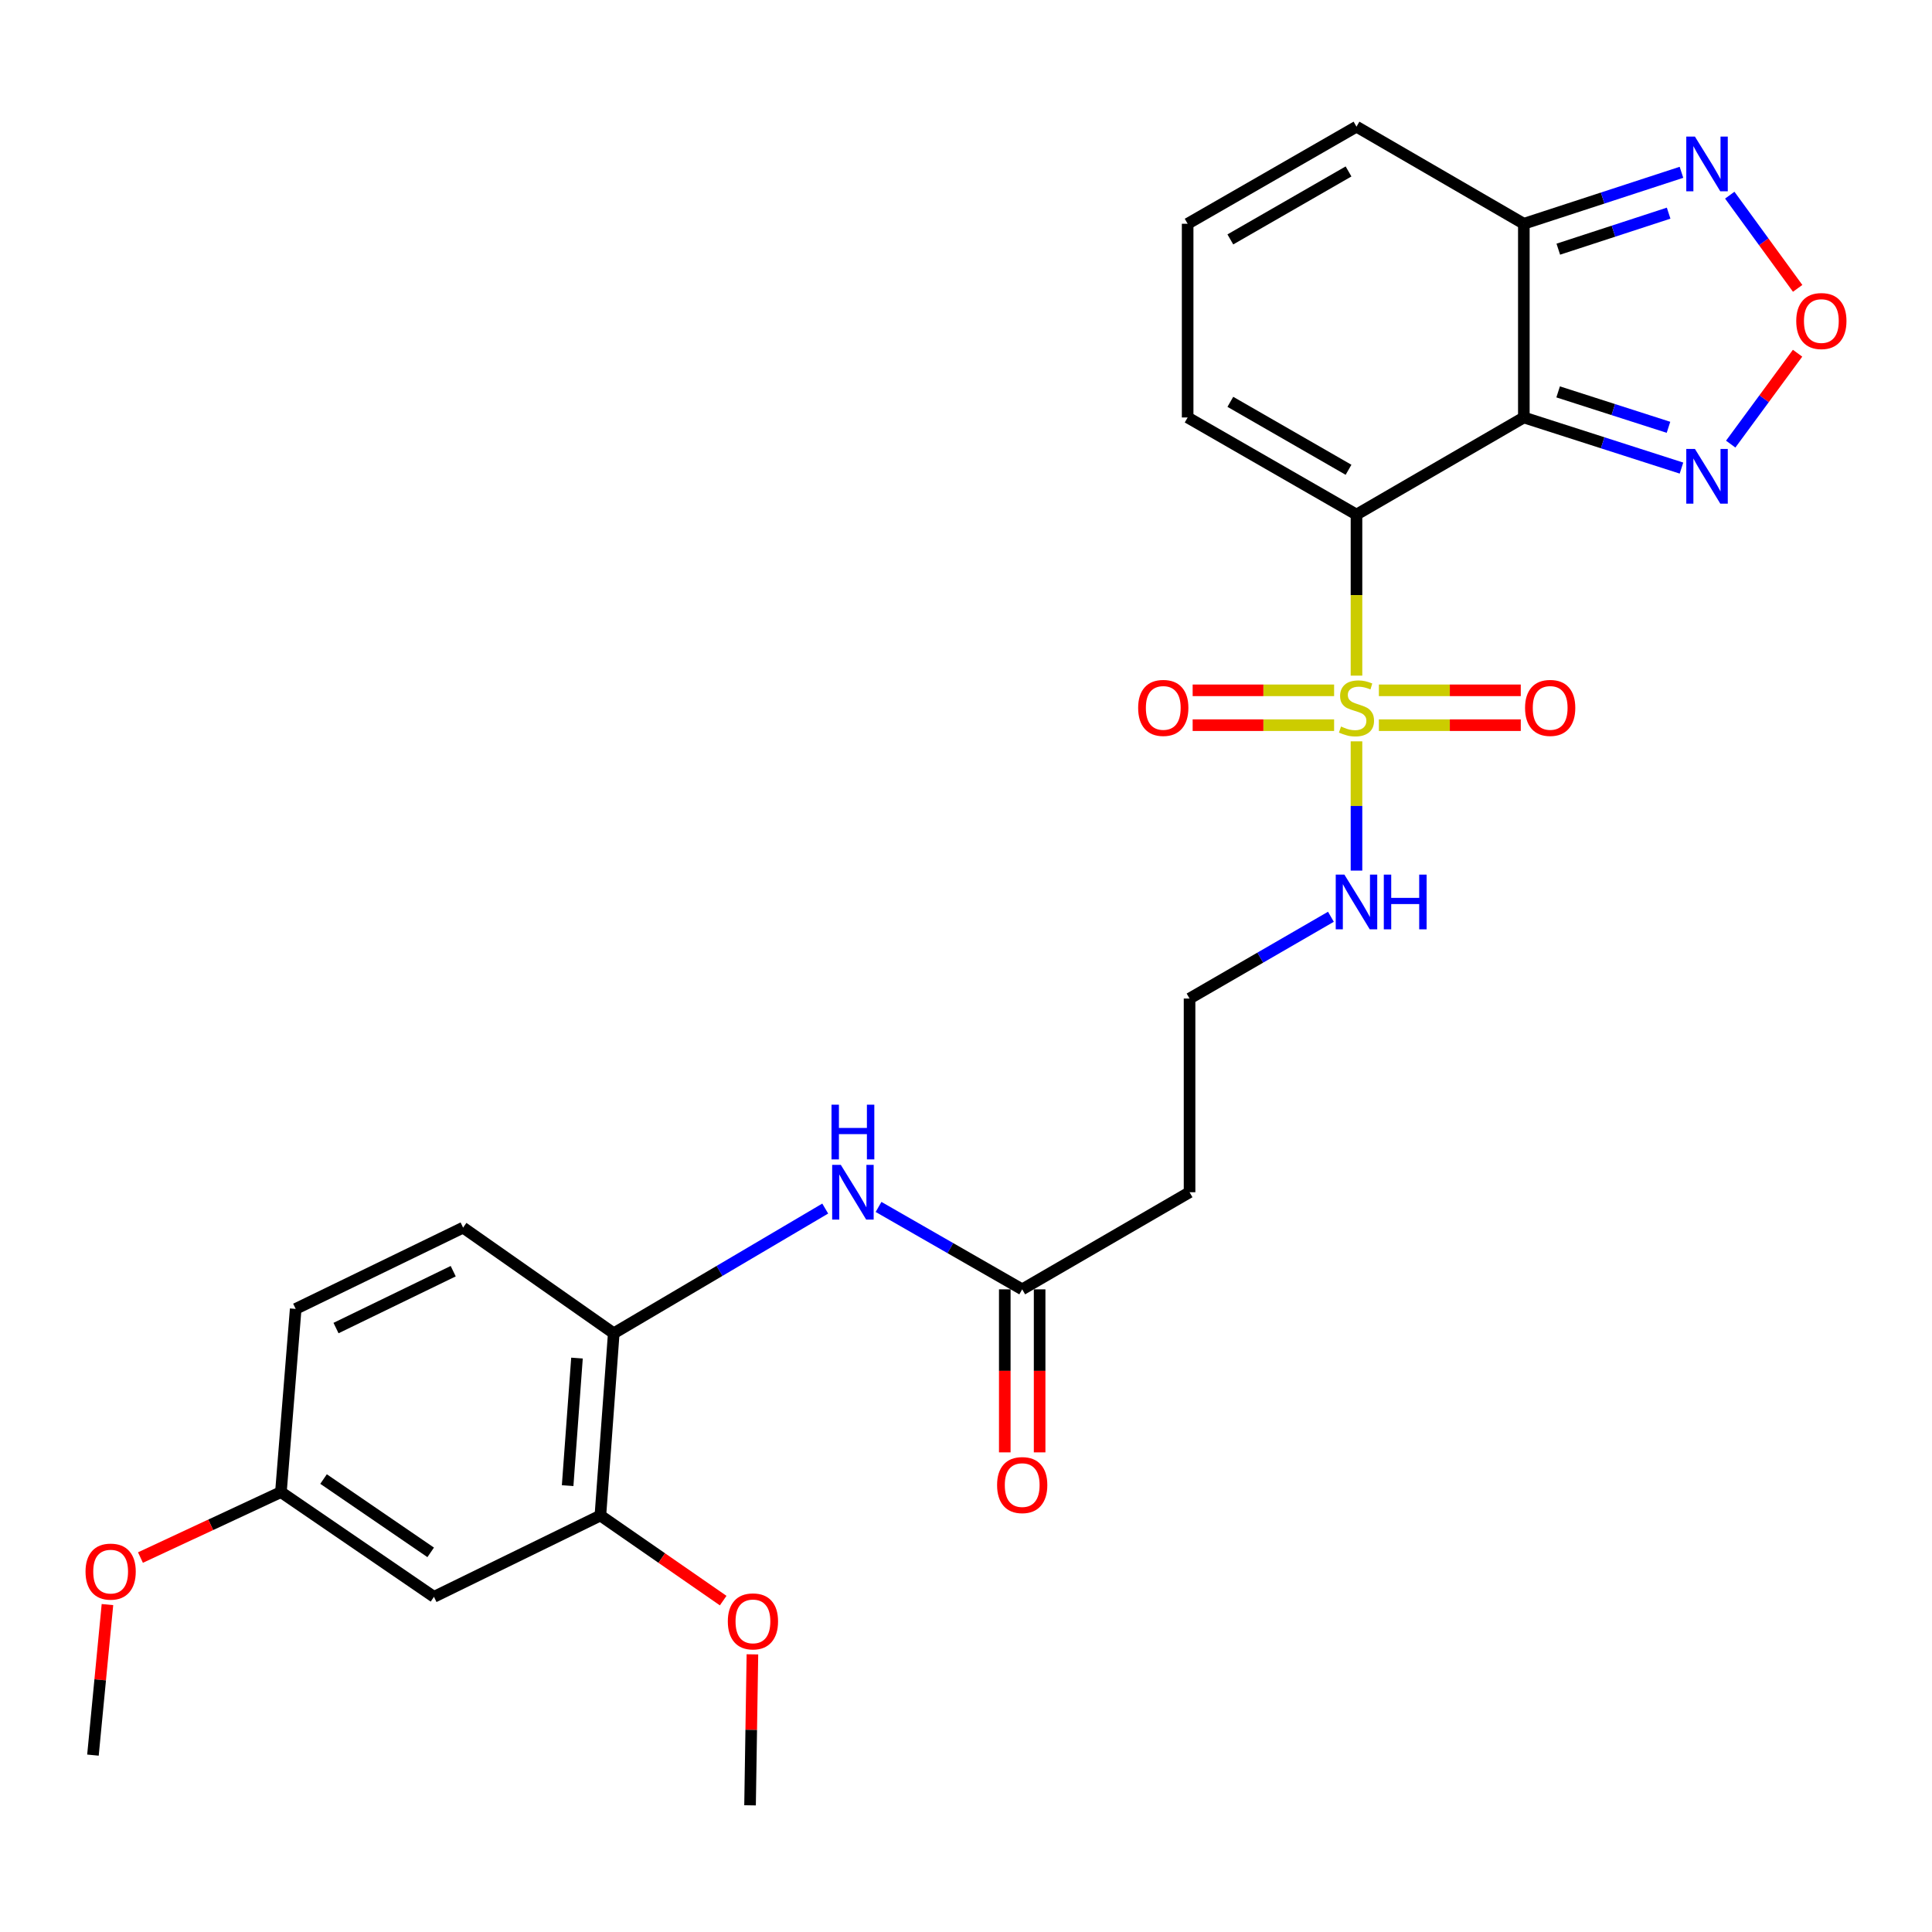 <?xml version='1.0' encoding='iso-8859-1'?>
<svg version='1.1' baseProfile='full'
              xmlns='http://www.w3.org/2000/svg'
                      xmlns:rdkit='http://www.rdkit.org/xml'
                      xmlns:xlink='http://www.w3.org/1999/xlink'
                  xml:space='preserve'
width='1000px' height='1000px' viewBox='0 0 1000 1000'>
<!-- END OF HEADER -->
<rect style='opacity:1.0;fill:#FFFFFF;stroke:none' width='1000' height='1000' x='0' y='0'> </rect>
<path class='bond-0' d='M 702.115,266.338 L 702.115,308.023' style='fill:none;fill-rule:evenodd;stroke:#000000;stroke-width:6px;stroke-linecap:butt;stroke-linejoin:miter;stroke-opacity:1' />
<path class='bond-0' d='M 702.115,308.023 L 702.115,349.709' style='fill:none;fill-rule:evenodd;stroke:#CCCC00;stroke-width:6px;stroke-linecap:butt;stroke-linejoin:miter;stroke-opacity:1' />
<path class='bond-1' d='M 702.115,266.338 L 788.738,216.082' style='fill:none;fill-rule:evenodd;stroke:#000000;stroke-width:6px;stroke-linecap:butt;stroke-linejoin:miter;stroke-opacity:1' />
<path class='bond-9' d='M 702.115,266.338 L 614.722,216.082' style='fill:none;fill-rule:evenodd;stroke:#000000;stroke-width:6px;stroke-linecap:butt;stroke-linejoin:miter;stroke-opacity:1' />
<path class='bond-9' d='M 697.998,243.163 L 636.823,207.984' style='fill:none;fill-rule:evenodd;stroke:#000000;stroke-width:6px;stroke-linecap:butt;stroke-linejoin:miter;stroke-opacity:1' />
<path class='bond-11' d='M 690.535,357.31 L 653.925,357.31' style='fill:none;fill-rule:evenodd;stroke:#CCCC00;stroke-width:6px;stroke-linecap:butt;stroke-linejoin:miter;stroke-opacity:1' />
<path class='bond-11' d='M 653.925,357.31 L 617.316,357.31' style='fill:none;fill-rule:evenodd;stroke:#FF0000;stroke-width:6px;stroke-linecap:butt;stroke-linejoin:miter;stroke-opacity:1' />
<path class='bond-11' d='M 690.535,375.348 L 653.925,375.348' style='fill:none;fill-rule:evenodd;stroke:#CCCC00;stroke-width:6px;stroke-linecap:butt;stroke-linejoin:miter;stroke-opacity:1' />
<path class='bond-11' d='M 653.925,375.348 L 617.316,375.348' style='fill:none;fill-rule:evenodd;stroke:#FF0000;stroke-width:6px;stroke-linecap:butt;stroke-linejoin:miter;stroke-opacity:1' />
<path class='bond-12' d='M 713.702,375.348 L 750.426,375.348' style='fill:none;fill-rule:evenodd;stroke:#CCCC00;stroke-width:6px;stroke-linecap:butt;stroke-linejoin:miter;stroke-opacity:1' />
<path class='bond-12' d='M 750.426,375.348 L 787.15,375.348' style='fill:none;fill-rule:evenodd;stroke:#FF0000;stroke-width:6px;stroke-linecap:butt;stroke-linejoin:miter;stroke-opacity:1' />
<path class='bond-12' d='M 713.702,357.31 L 750.426,357.31' style='fill:none;fill-rule:evenodd;stroke:#CCCC00;stroke-width:6px;stroke-linecap:butt;stroke-linejoin:miter;stroke-opacity:1' />
<path class='bond-12' d='M 750.426,357.31 L 787.15,357.31' style='fill:none;fill-rule:evenodd;stroke:#FF0000;stroke-width:6px;stroke-linecap:butt;stroke-linejoin:miter;stroke-opacity:1' />
<path class='bond-14' d='M 702.115,383.722 L 702.115,417.172' style='fill:none;fill-rule:evenodd;stroke:#CCCC00;stroke-width:6px;stroke-linecap:butt;stroke-linejoin:miter;stroke-opacity:1' />
<path class='bond-14' d='M 702.115,417.172 L 702.115,450.622' style='fill:none;fill-rule:evenodd;stroke:#0000FF;stroke-width:6px;stroke-linecap:butt;stroke-linejoin:miter;stroke-opacity:1' />
<path class='bond-2' d='M 788.738,216.082 L 788.738,115.821' style='fill:none;fill-rule:evenodd;stroke:#000000;stroke-width:6px;stroke-linecap:butt;stroke-linejoin:miter;stroke-opacity:1' />
<path class='bond-3' d='M 788.738,216.082 L 829.533,229.18' style='fill:none;fill-rule:evenodd;stroke:#000000;stroke-width:6px;stroke-linecap:butt;stroke-linejoin:miter;stroke-opacity:1' />
<path class='bond-3' d='M 829.533,229.18 L 870.328,242.279' style='fill:none;fill-rule:evenodd;stroke:#0000FF;stroke-width:6px;stroke-linecap:butt;stroke-linejoin:miter;stroke-opacity:1' />
<path class='bond-3' d='M 806.491,202.837 L 835.047,212.006' style='fill:none;fill-rule:evenodd;stroke:#000000;stroke-width:6px;stroke-linecap:butt;stroke-linejoin:miter;stroke-opacity:1' />
<path class='bond-3' d='M 835.047,212.006 L 863.604,221.175' style='fill:none;fill-rule:evenodd;stroke:#0000FF;stroke-width:6px;stroke-linecap:butt;stroke-linejoin:miter;stroke-opacity:1' />
<path class='bond-5' d='M 788.738,115.821 L 829.531,102.504' style='fill:none;fill-rule:evenodd;stroke:#000000;stroke-width:6px;stroke-linecap:butt;stroke-linejoin:miter;stroke-opacity:1' />
<path class='bond-5' d='M 829.531,102.504 L 870.324,89.186' style='fill:none;fill-rule:evenodd;stroke:#0000FF;stroke-width:6px;stroke-linecap:butt;stroke-linejoin:miter;stroke-opacity:1' />
<path class='bond-5' d='M 806.574,128.973 L 835.129,119.651' style='fill:none;fill-rule:evenodd;stroke:#000000;stroke-width:6px;stroke-linecap:butt;stroke-linejoin:miter;stroke-opacity:1' />
<path class='bond-5' d='M 835.129,119.651 L 863.684,110.329' style='fill:none;fill-rule:evenodd;stroke:#0000FF;stroke-width:6px;stroke-linecap:butt;stroke-linejoin:miter;stroke-opacity:1' />
<path class='bond-27' d='M 788.738,115.821 L 702.115,65.565' style='fill:none;fill-rule:evenodd;stroke:#000000;stroke-width:6px;stroke-linecap:butt;stroke-linejoin:miter;stroke-opacity:1' />
<path class='bond-4' d='M 895.811,229.87 L 913.114,206.348' style='fill:none;fill-rule:evenodd;stroke:#0000FF;stroke-width:6px;stroke-linecap:butt;stroke-linejoin:miter;stroke-opacity:1' />
<path class='bond-4' d='M 913.114,206.348 L 930.418,182.827' style='fill:none;fill-rule:evenodd;stroke:#FF0000;stroke-width:6px;stroke-linecap:butt;stroke-linejoin:miter;stroke-opacity:1' />
<path class='bond-28' d='M 930.469,149.255 L 912.897,125.136' style='fill:none;fill-rule:evenodd;stroke:#FF0000;stroke-width:6px;stroke-linecap:butt;stroke-linejoin:miter;stroke-opacity:1' />
<path class='bond-28' d='M 912.897,125.136 L 895.325,101.018' style='fill:none;fill-rule:evenodd;stroke:#0000FF;stroke-width:6px;stroke-linecap:butt;stroke-linejoin:miter;stroke-opacity:1' />
<path class='bond-6' d='M 454.732,624.706 L 491.912,646.034' style='fill:none;fill-rule:evenodd;stroke:#0000FF;stroke-width:6px;stroke-linecap:butt;stroke-linejoin:miter;stroke-opacity:1' />
<path class='bond-6' d='M 491.912,646.034 L 529.091,667.362' style='fill:none;fill-rule:evenodd;stroke:#000000;stroke-width:6px;stroke-linecap:butt;stroke-linejoin:miter;stroke-opacity:1' />
<path class='bond-7' d='M 427.134,625.55 L 372.405,657.83' style='fill:none;fill-rule:evenodd;stroke:#0000FF;stroke-width:6px;stroke-linecap:butt;stroke-linejoin:miter;stroke-opacity:1' />
<path class='bond-7' d='M 372.405,657.83 L 317.676,690.11' style='fill:none;fill-rule:evenodd;stroke:#000000;stroke-width:6px;stroke-linecap:butt;stroke-linejoin:miter;stroke-opacity:1' />
<path class='bond-10' d='M 317.676,690.11 L 310.762,784.429' style='fill:none;fill-rule:evenodd;stroke:#000000;stroke-width:6px;stroke-linecap:butt;stroke-linejoin:miter;stroke-opacity:1' />
<path class='bond-10' d='M 298.649,702.939 L 293.809,768.962' style='fill:none;fill-rule:evenodd;stroke:#000000;stroke-width:6px;stroke-linecap:butt;stroke-linejoin:miter;stroke-opacity:1' />
<path class='bond-19' d='M 317.676,690.11 L 239.702,635.425' style='fill:none;fill-rule:evenodd;stroke:#000000;stroke-width:6px;stroke-linecap:butt;stroke-linejoin:miter;stroke-opacity:1' />
<path class='bond-8' d='M 529.091,667.362 L 615.714,617.097' style='fill:none;fill-rule:evenodd;stroke:#000000;stroke-width:6px;stroke-linecap:butt;stroke-linejoin:miter;stroke-opacity:1' />
<path class='bond-18' d='M 520.072,667.362 L 520.072,709.553' style='fill:none;fill-rule:evenodd;stroke:#000000;stroke-width:6px;stroke-linecap:butt;stroke-linejoin:miter;stroke-opacity:1' />
<path class='bond-18' d='M 520.072,709.553 L 520.072,751.745' style='fill:none;fill-rule:evenodd;stroke:#FF0000;stroke-width:6px;stroke-linecap:butt;stroke-linejoin:miter;stroke-opacity:1' />
<path class='bond-18' d='M 538.11,667.362 L 538.11,709.553' style='fill:none;fill-rule:evenodd;stroke:#000000;stroke-width:6px;stroke-linecap:butt;stroke-linejoin:miter;stroke-opacity:1' />
<path class='bond-18' d='M 538.11,709.553 L 538.11,751.745' style='fill:none;fill-rule:evenodd;stroke:#FF0000;stroke-width:6px;stroke-linecap:butt;stroke-linejoin:miter;stroke-opacity:1' />
<path class='bond-15' d='M 614.722,216.082 L 614.722,115.821' style='fill:none;fill-rule:evenodd;stroke:#000000;stroke-width:6px;stroke-linecap:butt;stroke-linejoin:miter;stroke-opacity:1' />
<path class='bond-13' d='M 310.762,784.429 L 224.62,826.517' style='fill:none;fill-rule:evenodd;stroke:#000000;stroke-width:6px;stroke-linecap:butt;stroke-linejoin:miter;stroke-opacity:1' />
<path class='bond-23' d='M 310.762,784.429 L 342.539,806.45' style='fill:none;fill-rule:evenodd;stroke:#000000;stroke-width:6px;stroke-linecap:butt;stroke-linejoin:miter;stroke-opacity:1' />
<path class='bond-23' d='M 342.539,806.45 L 374.316,828.471' style='fill:none;fill-rule:evenodd;stroke:#FF0000;stroke-width:6px;stroke-linecap:butt;stroke-linejoin:miter;stroke-opacity:1' />
<path class='bond-29' d='M 224.62,826.517 L 145.404,772.303' style='fill:none;fill-rule:evenodd;stroke:#000000;stroke-width:6px;stroke-linecap:butt;stroke-linejoin:miter;stroke-opacity:1' />
<path class='bond-29' d='M 222.925,803.5 L 167.473,765.55' style='fill:none;fill-rule:evenodd;stroke:#000000;stroke-width:6px;stroke-linecap:butt;stroke-linejoin:miter;stroke-opacity:1' />
<path class='bond-21' d='M 688.88,474.517 L 652.297,495.681' style='fill:none;fill-rule:evenodd;stroke:#0000FF;stroke-width:6px;stroke-linecap:butt;stroke-linejoin:miter;stroke-opacity:1' />
<path class='bond-21' d='M 652.297,495.681 L 615.714,516.845' style='fill:none;fill-rule:evenodd;stroke:#000000;stroke-width:6px;stroke-linecap:butt;stroke-linejoin:miter;stroke-opacity:1' />
<path class='bond-16' d='M 614.722,115.821 L 702.115,65.565' style='fill:none;fill-rule:evenodd;stroke:#000000;stroke-width:6px;stroke-linecap:butt;stroke-linejoin:miter;stroke-opacity:1' />
<path class='bond-16' d='M 636.823,123.92 L 697.998,88.741' style='fill:none;fill-rule:evenodd;stroke:#000000;stroke-width:6px;stroke-linecap:butt;stroke-linejoin:miter;stroke-opacity:1' />
<path class='bond-17' d='M 615.714,617.097 L 615.714,516.845' style='fill:none;fill-rule:evenodd;stroke:#000000;stroke-width:6px;stroke-linecap:butt;stroke-linejoin:miter;stroke-opacity:1' />
<path class='bond-22' d='M 239.702,635.425 L 153.05,677.484' style='fill:none;fill-rule:evenodd;stroke:#000000;stroke-width:6px;stroke-linecap:butt;stroke-linejoin:miter;stroke-opacity:1' />
<path class='bond-22' d='M 234.581,657.961 L 173.924,687.402' style='fill:none;fill-rule:evenodd;stroke:#000000;stroke-width:6px;stroke-linecap:butt;stroke-linejoin:miter;stroke-opacity:1' />
<path class='bond-20' d='M 145.404,772.303 L 153.05,677.484' style='fill:none;fill-rule:evenodd;stroke:#000000;stroke-width:6px;stroke-linecap:butt;stroke-linejoin:miter;stroke-opacity:1' />
<path class='bond-24' d='M 145.404,772.303 L 109.051,789.246' style='fill:none;fill-rule:evenodd;stroke:#000000;stroke-width:6px;stroke-linecap:butt;stroke-linejoin:miter;stroke-opacity:1' />
<path class='bond-24' d='M 109.051,789.246 L 72.699,806.188' style='fill:none;fill-rule:evenodd;stroke:#FF0000;stroke-width:6px;stroke-linecap:butt;stroke-linejoin:miter;stroke-opacity:1' />
<path class='bond-25' d='M 389.449,856.287 L 388.837,895.361' style='fill:none;fill-rule:evenodd;stroke:#FF0000;stroke-width:6px;stroke-linecap:butt;stroke-linejoin:miter;stroke-opacity:1' />
<path class='bond-25' d='M 388.837,895.361 L 388.225,934.435' style='fill:none;fill-rule:evenodd;stroke:#000000;stroke-width:6px;stroke-linecap:butt;stroke-linejoin:miter;stroke-opacity:1' />
<path class='bond-26' d='M 55.616,830.527 L 51.862,869.489' style='fill:none;fill-rule:evenodd;stroke:#FF0000;stroke-width:6px;stroke-linecap:butt;stroke-linejoin:miter;stroke-opacity:1' />
<path class='bond-26' d='M 51.862,869.489 L 48.109,908.45' style='fill:none;fill-rule:evenodd;stroke:#000000;stroke-width:6px;stroke-linecap:butt;stroke-linejoin:miter;stroke-opacity:1' />
<path  class='atom-1' d='M 694.115 376.049
Q 694.435 376.169, 695.755 376.729
Q 697.075 377.289, 698.515 377.649
Q 699.995 377.969, 701.435 377.969
Q 704.115 377.969, 705.675 376.689
Q 707.235 375.369, 707.235 373.089
Q 707.235 371.529, 706.435 370.569
Q 705.675 369.609, 704.475 369.089
Q 703.275 368.569, 701.275 367.969
Q 698.755 367.209, 697.235 366.489
Q 695.755 365.769, 694.675 364.249
Q 693.635 362.729, 693.635 360.169
Q 693.635 356.609, 696.035 354.409
Q 698.475 352.209, 703.275 352.209
Q 706.555 352.209, 710.275 353.769
L 709.355 356.849
Q 705.955 355.449, 703.395 355.449
Q 700.635 355.449, 699.115 356.609
Q 697.595 357.729, 697.635 359.689
Q 697.635 361.209, 698.395 362.129
Q 699.195 363.049, 700.315 363.569
Q 701.475 364.089, 703.395 364.689
Q 705.955 365.489, 707.475 366.289
Q 708.995 367.089, 710.075 368.729
Q 711.195 370.329, 711.195 373.089
Q 711.195 377.009, 708.555 379.129
Q 705.955 381.209, 701.595 381.209
Q 699.075 381.209, 697.155 380.649
Q 695.275 380.129, 693.035 379.209
L 694.115 376.049
' fill='#CCCC00'/>
<path  class='atom-4' d='M 877.297 232.366
L 886.577 247.366
Q 887.497 248.846, 888.977 251.526
Q 890.457 254.206, 890.537 254.366
L 890.537 232.366
L 894.297 232.366
L 894.297 260.686
L 890.417 260.686
L 880.457 244.286
Q 879.297 242.366, 878.057 240.166
Q 876.857 237.966, 876.497 237.286
L 876.497 260.686
L 872.817 260.686
L 872.817 232.366
L 877.297 232.366
' fill='#0000FF'/>
<path  class='atom-5' d='M 929.732 166.167
Q 929.732 159.367, 933.092 155.567
Q 936.452 151.767, 942.732 151.767
Q 949.012 151.767, 952.372 155.567
Q 955.732 159.367, 955.732 166.167
Q 955.732 173.047, 952.332 176.967
Q 948.932 180.847, 942.732 180.847
Q 936.492 180.847, 933.092 176.967
Q 929.732 173.087, 929.732 166.167
M 942.732 177.647
Q 947.052 177.647, 949.372 174.767
Q 951.732 171.847, 951.732 166.167
Q 951.732 160.607, 949.372 157.807
Q 947.052 154.967, 942.732 154.967
Q 938.412 154.967, 936.052 157.767
Q 933.732 160.567, 933.732 166.167
Q 933.732 171.887, 936.052 174.767
Q 938.412 177.647, 942.732 177.647
' fill='#FF0000'/>
<path  class='atom-6' d='M 877.297 70.706
L 886.577 85.706
Q 887.497 87.186, 888.977 89.866
Q 890.457 92.546, 890.537 92.706
L 890.537 70.706
L 894.297 70.706
L 894.297 99.026
L 890.417 99.026
L 880.457 82.626
Q 879.297 80.706, 878.057 78.506
Q 876.857 76.306, 876.497 75.626
L 876.497 99.026
L 872.817 99.026
L 872.817 70.706
L 877.297 70.706
' fill='#0000FF'/>
<path  class='atom-7' d='M 435.207 602.937
L 444.487 617.937
Q 445.407 619.417, 446.887 622.097
Q 448.367 624.777, 448.447 624.937
L 448.447 602.937
L 452.207 602.937
L 452.207 631.257
L 448.327 631.257
L 438.367 614.857
Q 437.207 612.937, 435.967 610.737
Q 434.767 608.537, 434.407 607.857
L 434.407 631.257
L 430.727 631.257
L 430.727 602.937
L 435.207 602.937
' fill='#0000FF'/>
<path  class='atom-7' d='M 430.387 571.785
L 434.227 571.785
L 434.227 583.825
L 448.707 583.825
L 448.707 571.785
L 452.547 571.785
L 452.547 600.105
L 448.707 600.105
L 448.707 587.025
L 434.227 587.025
L 434.227 600.105
L 430.387 600.105
L 430.387 571.785
' fill='#0000FF'/>
<path  class='atom-12' d='M 589.105 366.409
Q 589.105 359.609, 592.465 355.809
Q 595.825 352.009, 602.105 352.009
Q 608.385 352.009, 611.745 355.809
Q 615.105 359.609, 615.105 366.409
Q 615.105 373.289, 611.705 377.209
Q 608.305 381.089, 602.105 381.089
Q 595.865 381.089, 592.465 377.209
Q 589.105 373.329, 589.105 366.409
M 602.105 377.889
Q 606.425 377.889, 608.745 375.009
Q 611.105 372.089, 611.105 366.409
Q 611.105 360.849, 608.745 358.049
Q 606.425 355.209, 602.105 355.209
Q 597.785 355.209, 595.425 358.009
Q 593.105 360.809, 593.105 366.409
Q 593.105 372.129, 595.425 375.009
Q 597.785 377.889, 602.105 377.889
' fill='#FF0000'/>
<path  class='atom-13' d='M 789.367 366.409
Q 789.367 359.609, 792.727 355.809
Q 796.087 352.009, 802.367 352.009
Q 808.647 352.009, 812.007 355.809
Q 815.367 359.609, 815.367 366.409
Q 815.367 373.289, 811.967 377.209
Q 808.567 381.089, 802.367 381.089
Q 796.127 381.089, 792.727 377.209
Q 789.367 373.329, 789.367 366.409
M 802.367 377.889
Q 806.687 377.889, 809.007 375.009
Q 811.367 372.089, 811.367 366.409
Q 811.367 360.849, 809.007 358.049
Q 806.687 355.209, 802.367 355.209
Q 798.047 355.209, 795.687 358.009
Q 793.367 360.809, 793.367 366.409
Q 793.367 372.129, 795.687 375.009
Q 798.047 377.889, 802.367 377.889
' fill='#FF0000'/>
<path  class='atom-15' d='M 695.855 452.7
L 705.135 467.7
Q 706.055 469.18, 707.535 471.86
Q 709.015 474.54, 709.095 474.7
L 709.095 452.7
L 712.855 452.7
L 712.855 481.02
L 708.975 481.02
L 699.015 464.62
Q 697.855 462.7, 696.615 460.5
Q 695.415 458.3, 695.055 457.62
L 695.055 481.02
L 691.375 481.02
L 691.375 452.7
L 695.855 452.7
' fill='#0000FF'/>
<path  class='atom-15' d='M 716.255 452.7
L 720.095 452.7
L 720.095 464.74
L 734.575 464.74
L 734.575 452.7
L 738.415 452.7
L 738.415 481.02
L 734.575 481.02
L 734.575 467.94
L 720.095 467.94
L 720.095 481.02
L 716.255 481.02
L 716.255 452.7
' fill='#0000FF'/>
<path  class='atom-19' d='M 516.091 768.675
Q 516.091 761.875, 519.451 758.075
Q 522.811 754.275, 529.091 754.275
Q 535.371 754.275, 538.731 758.075
Q 542.091 761.875, 542.091 768.675
Q 542.091 775.555, 538.691 779.475
Q 535.291 783.355, 529.091 783.355
Q 522.851 783.355, 519.451 779.475
Q 516.091 775.595, 516.091 768.675
M 529.091 780.155
Q 533.411 780.155, 535.731 777.275
Q 538.091 774.355, 538.091 768.675
Q 538.091 763.115, 535.731 760.315
Q 533.411 757.475, 529.091 757.475
Q 524.771 757.475, 522.411 760.275
Q 520.091 763.075, 520.091 768.675
Q 520.091 774.395, 522.411 777.275
Q 524.771 780.155, 529.091 780.155
' fill='#FF0000'/>
<path  class='atom-24' d='M 376.718 839.224
Q 376.718 832.424, 380.078 828.624
Q 383.438 824.824, 389.718 824.824
Q 395.998 824.824, 399.358 828.624
Q 402.718 832.424, 402.718 839.224
Q 402.718 846.104, 399.318 850.024
Q 395.918 853.904, 389.718 853.904
Q 383.478 853.904, 380.078 850.024
Q 376.718 846.144, 376.718 839.224
M 389.718 850.704
Q 394.038 850.704, 396.358 847.824
Q 398.718 844.904, 398.718 839.224
Q 398.718 833.664, 396.358 830.864
Q 394.038 828.024, 389.718 828.024
Q 385.398 828.024, 383.038 830.824
Q 380.718 833.624, 380.718 839.224
Q 380.718 844.944, 383.038 847.824
Q 385.398 850.704, 389.718 850.704
' fill='#FF0000'/>
<path  class='atom-25' d='M 44.268 813.46
Q 44.268 806.66, 47.628 802.86
Q 50.988 799.06, 57.268 799.06
Q 63.548 799.06, 66.908 802.86
Q 70.268 806.66, 70.268 813.46
Q 70.268 820.34, 66.868 824.26
Q 63.468 828.14, 57.268 828.14
Q 51.028 828.14, 47.628 824.26
Q 44.268 820.38, 44.268 813.46
M 57.268 824.94
Q 61.588 824.94, 63.908 822.06
Q 66.268 819.14, 66.268 813.46
Q 66.268 807.9, 63.908 805.1
Q 61.588 802.26, 57.268 802.26
Q 52.948 802.26, 50.588 805.06
Q 48.268 807.86, 48.268 813.46
Q 48.268 819.18, 50.588 822.06
Q 52.948 824.94, 57.268 824.94
' fill='#FF0000'/>
</svg>
